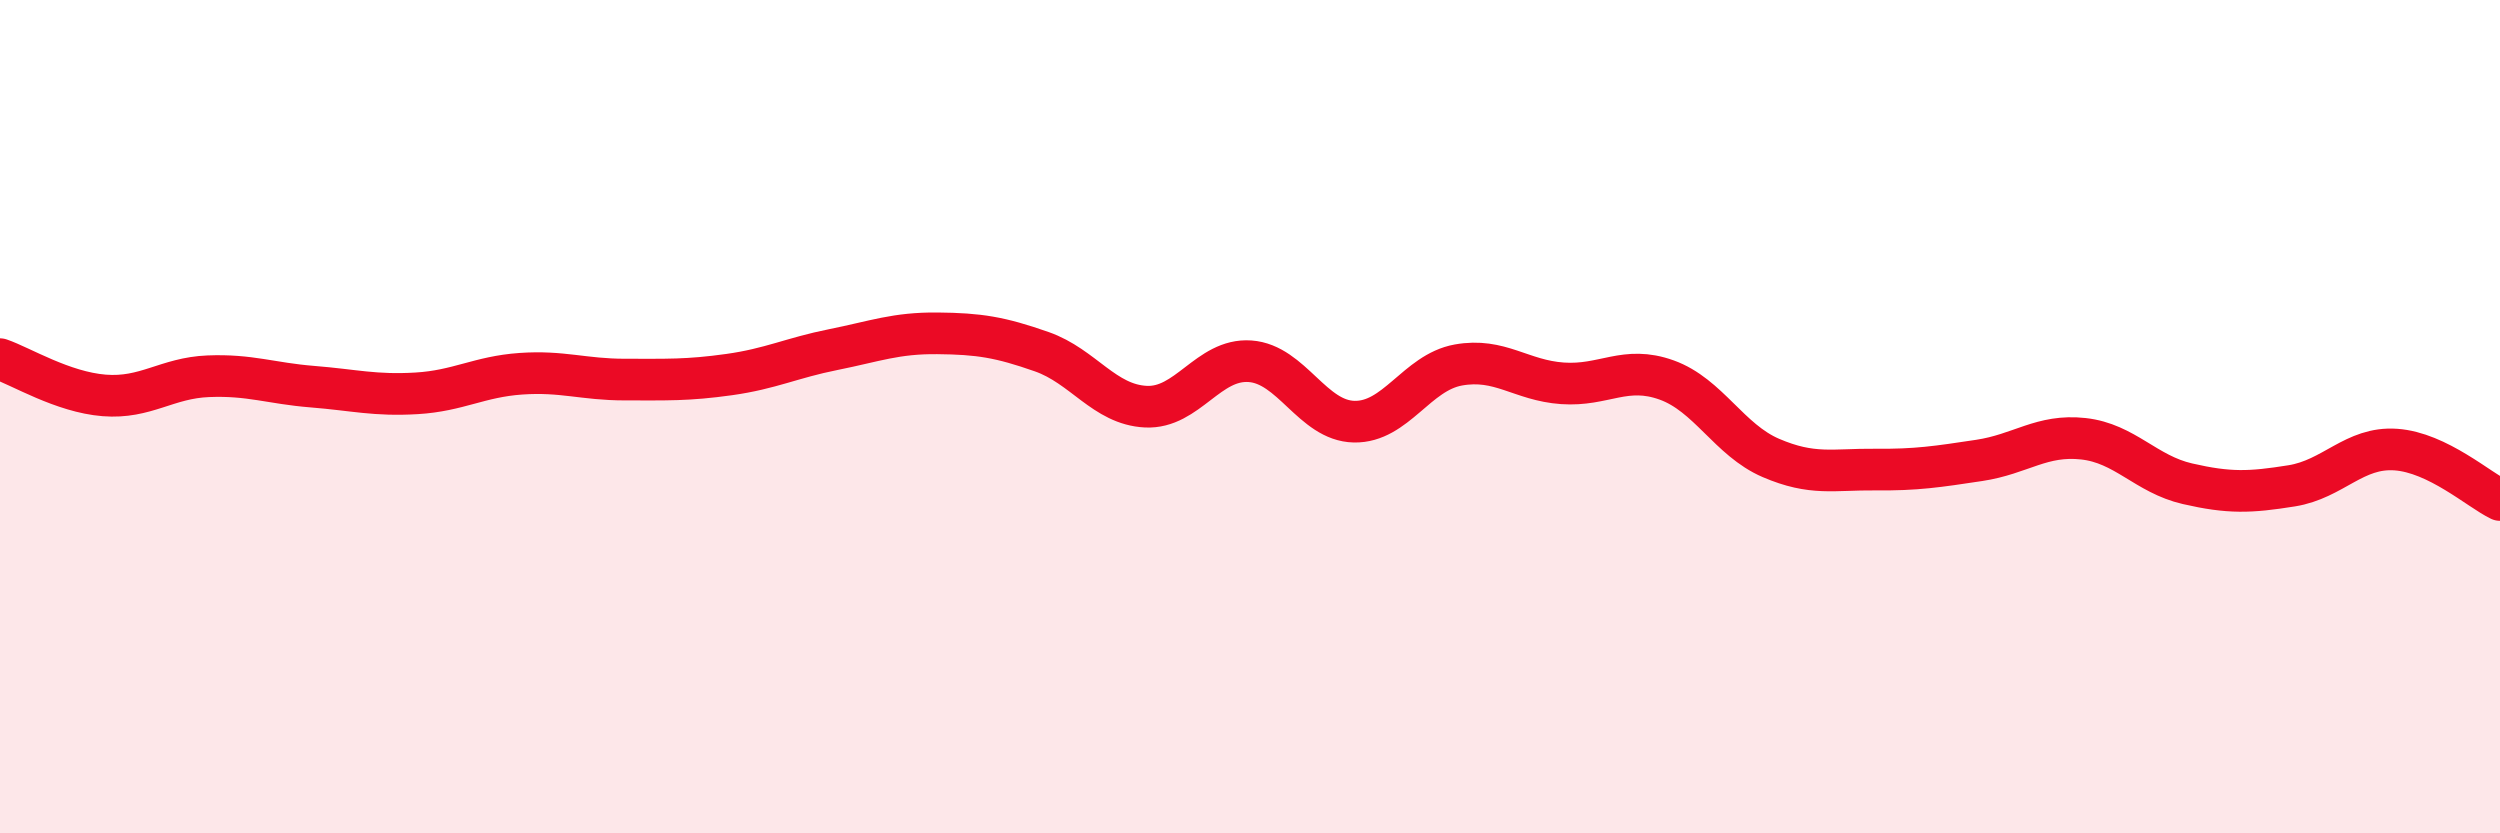 
    <svg width="60" height="20" viewBox="0 0 60 20" xmlns="http://www.w3.org/2000/svg">
      <path
        d="M 0,8.62 C 0.5,8.79 1.5,9.41 2.5,9.49 C 3.5,9.57 4,9.07 5,9.03 C 6,8.99 6.5,9.2 7.5,9.28 C 8.5,9.36 9,9.5 10,9.44 C 11,9.38 11.5,9.04 12.5,8.97 C 13.5,8.9 14,9.11 15,9.11 C 16,9.11 16.5,9.13 17.5,8.99 C 18.5,8.85 19,8.59 20,8.39 C 21,8.19 21.5,7.99 22.5,8 C 23.5,8.01 24,8.09 25,8.44 C 26,8.79 26.5,9.71 27.5,9.76 C 28.5,9.81 29,8.6 30,8.67 C 31,8.74 31.5,10.1 32.5,10.12 C 33.5,10.14 34,8.94 35,8.76 C 36,8.58 36.5,9.13 37.5,9.2 C 38.5,9.27 39,8.76 40,9.12 C 41,9.48 41.5,10.56 42.5,10.99 C 43.5,11.42 44,11.26 45,11.27 C 46,11.28 46.5,11.2 47.5,11.05 C 48.5,10.9 49,10.42 50,10.53 C 51,10.64 51.5,11.38 52.5,11.61 C 53.5,11.84 54,11.82 55,11.66 C 56,11.5 56.5,10.72 57.5,10.79 C 58.5,10.86 59.5,11.76 60,12L60 20L0 20Z"
        fill="#EB0A25"
        opacity="0.1"
        stroke-linecap="round"
        stroke-linejoin="round"
      />
      <path
        d="M 0,8.62 C 0.5,8.79 1.5,9.41 2.5,9.49 C 3.5,9.57 4,9.07 5,9.03 C 6,8.99 6.5,9.2 7.5,9.28 C 8.5,9.36 9,9.5 10,9.44 C 11,9.38 11.5,9.04 12.5,8.97 C 13.5,8.9 14,9.11 15,9.11 C 16,9.11 16.5,9.13 17.5,8.99 C 18.5,8.85 19,8.59 20,8.39 C 21,8.19 21.5,7.99 22.5,8 C 23.5,8.01 24,8.09 25,8.44 C 26,8.79 26.5,9.71 27.5,9.76 C 28.5,9.81 29,8.6 30,8.67 C 31,8.74 31.5,10.1 32.5,10.12 C 33.5,10.14 34,8.94 35,8.76 C 36,8.58 36.5,9.13 37.5,9.2 C 38.5,9.27 39,8.76 40,9.12 C 41,9.48 41.5,10.56 42.5,10.99 C 43.5,11.42 44,11.26 45,11.27 C 46,11.28 46.5,11.2 47.5,11.05 C 48.5,10.9 49,10.42 50,10.53 C 51,10.64 51.5,11.38 52.5,11.61 C 53.5,11.84 54,11.82 55,11.66 C 56,11.5 56.5,10.72 57.5,10.79 C 58.5,10.86 59.5,11.76 60,12"
        stroke="#EB0A25"
        stroke-width="1"
        fill="none"
        stroke-linecap="round"
        stroke-linejoin="round"
      />
    </svg>
  